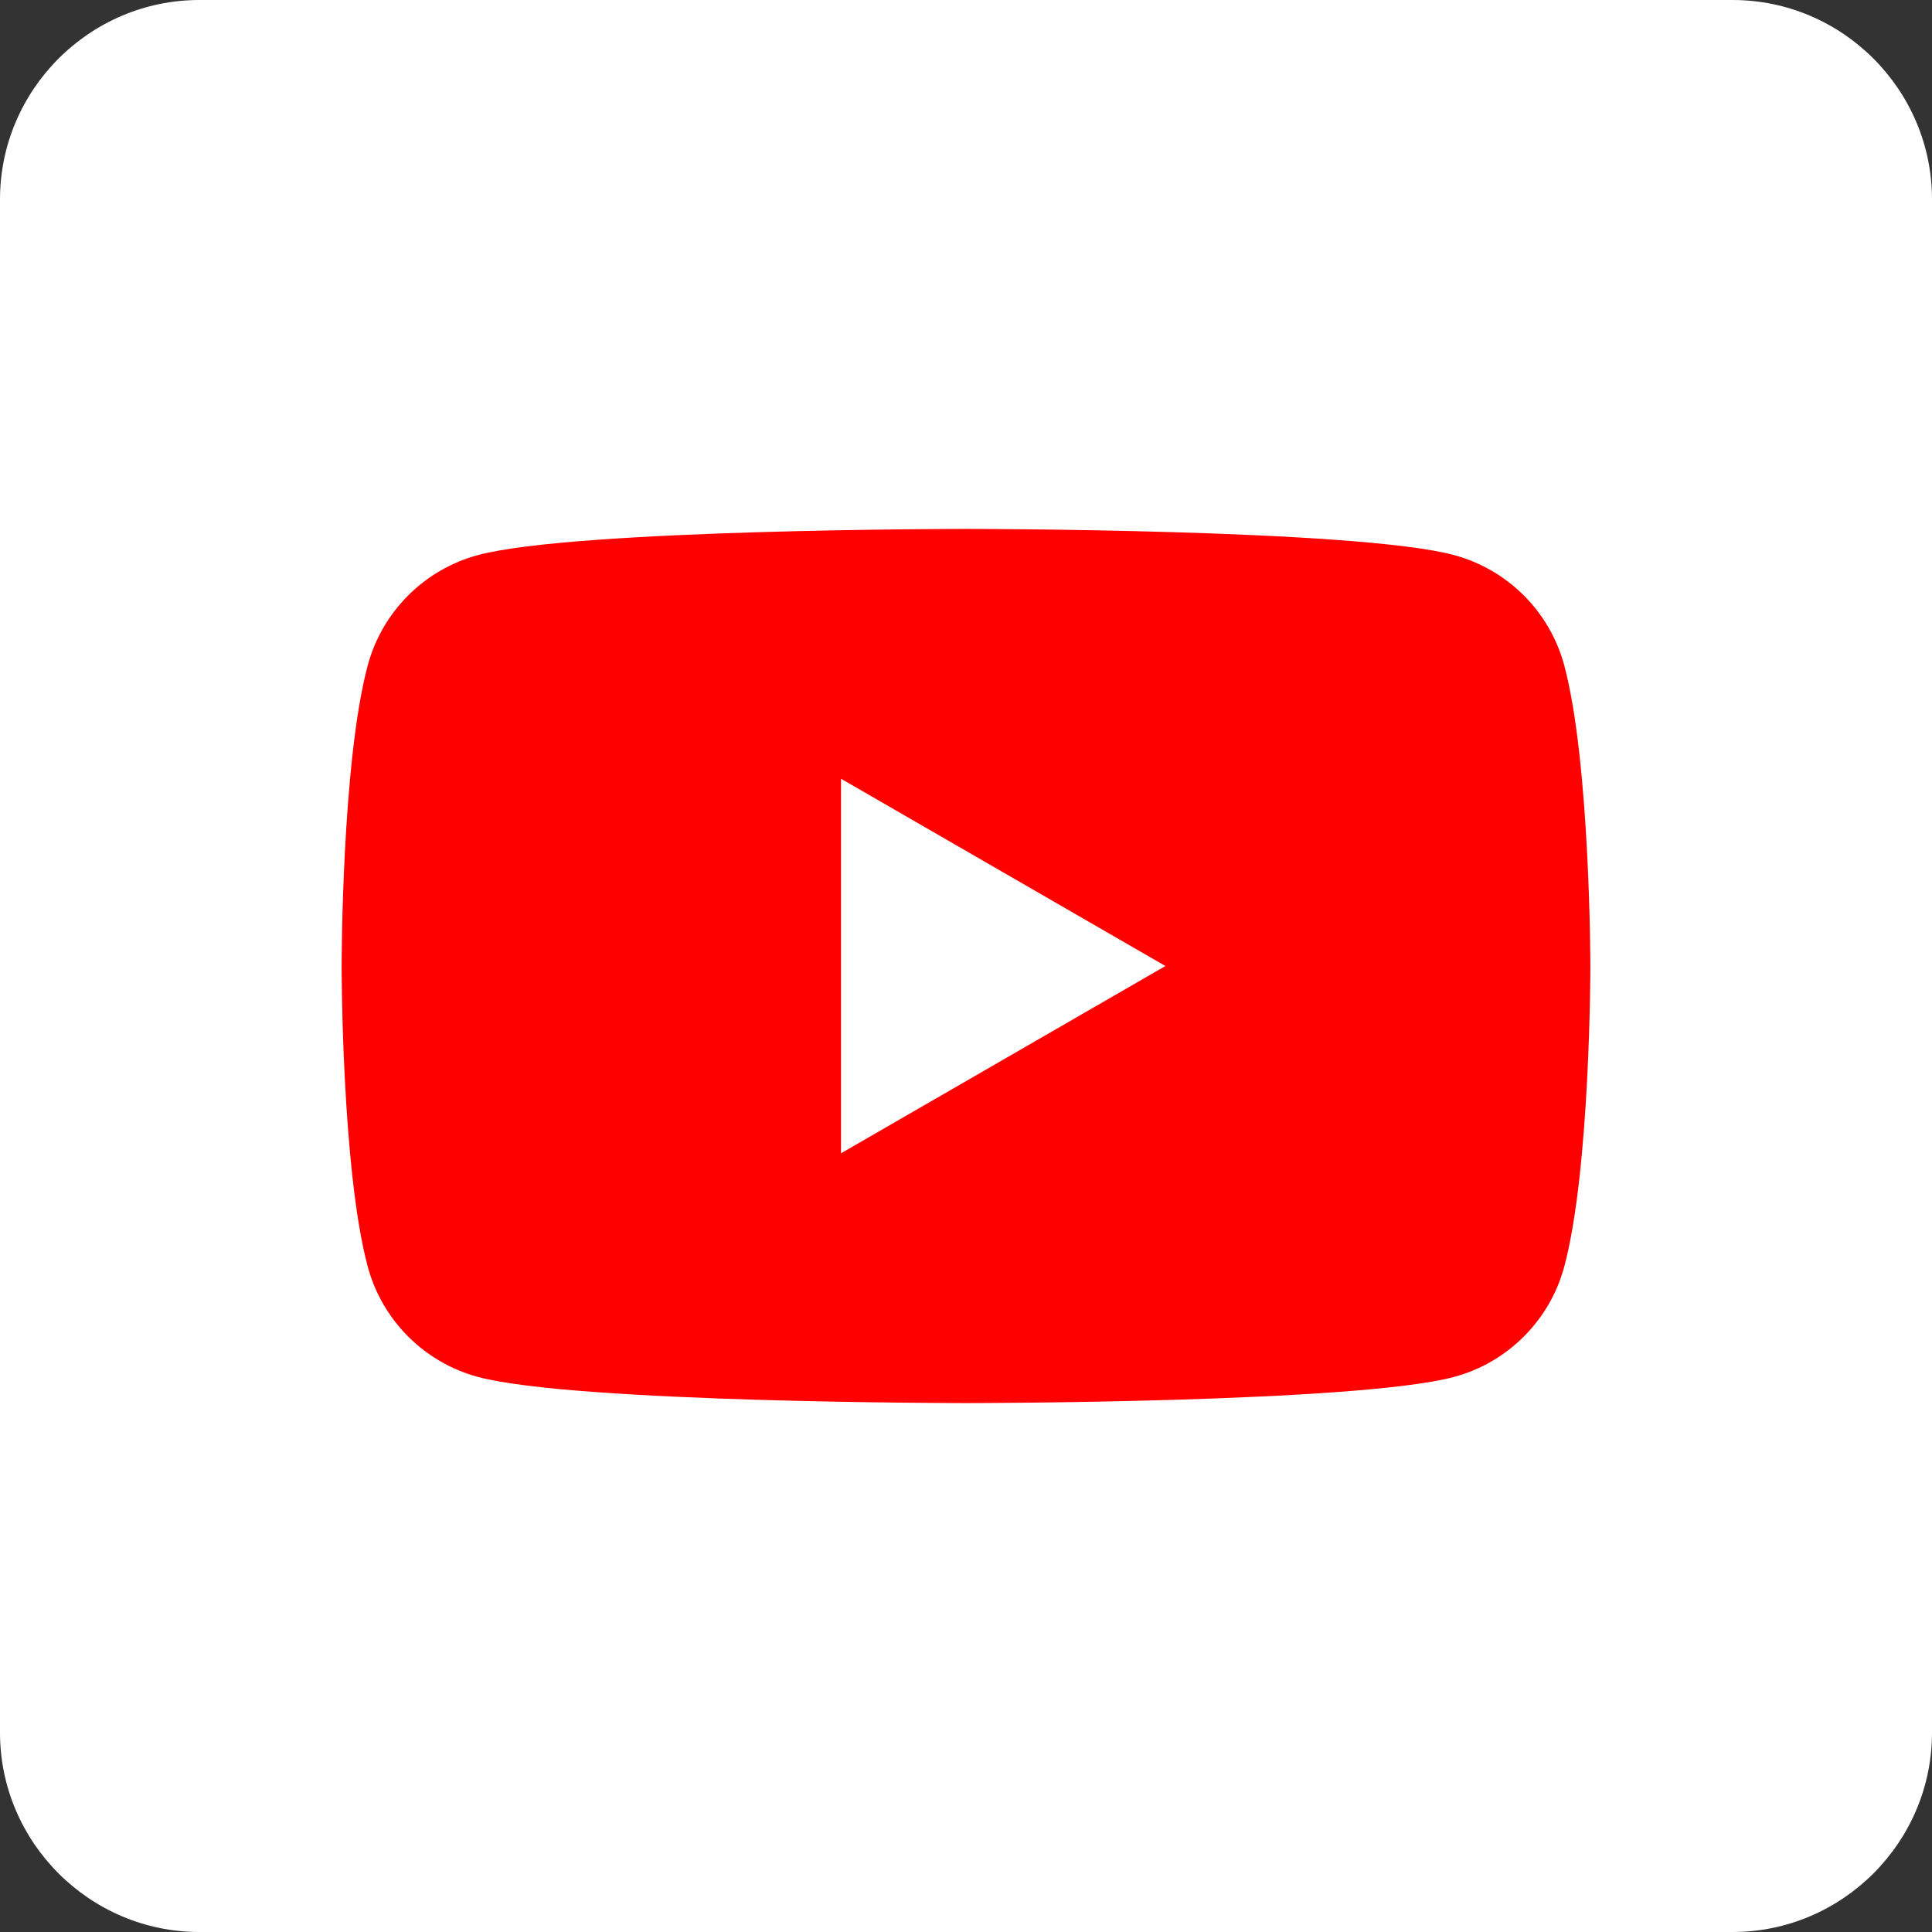 <?xml version="1.0" encoding="UTF-8"?><svg xmlns="http://www.w3.org/2000/svg" xmlns:xlink="http://www.w3.org/1999/xlink" height="222.0" preserveAspectRatio="xMidYMid meet" version="1.0" viewBox="0.0 0.0 222.0 222.0" width="222.0" zoomAndPan="magnify"><rect x="0.0" y="0.0" width="222.0" height="222.0" fill="#333333" stroke="none"/><g id="change1_2"><path d="M199.091,222H22.909C10.309,222,0,211.691,0,199.091V22.909C0,10.309,10.309,0,22.909,0h176.181 C211.691,0,222,10.309,222,22.909v176.181C222,211.691,211.691,222,199.091,222z" fill="#FFF"/></g><g><g id="change2_1"><path d="M179.745,76.462c-1.653-6.178-6.509-11.032-12.686-12.686c-11.185-3-56.059-3-56.059-3s-44.873,0-56.059,3 c-6.178,1.654-11.032,6.508-12.686,12.686c-3,11.186-3,34.538-3,34.538s0,23.352,3,34.538c1.654,6.178,6.508,11.032,12.686,12.686 c11.186,3,56.059,3,56.059,3s44.874,0,56.059-3c6.178-1.653,11.033-6.508,12.686-12.686c3-11.186,3-34.538,3-34.538 S182.733,87.648,179.745,76.462z" fill="#F00"/></g><g id="change1_1"><path d="M96.637,132.523l37.278-21.521L96.637,89.481V132.523z" fill="#FFF"/></g></g></svg>